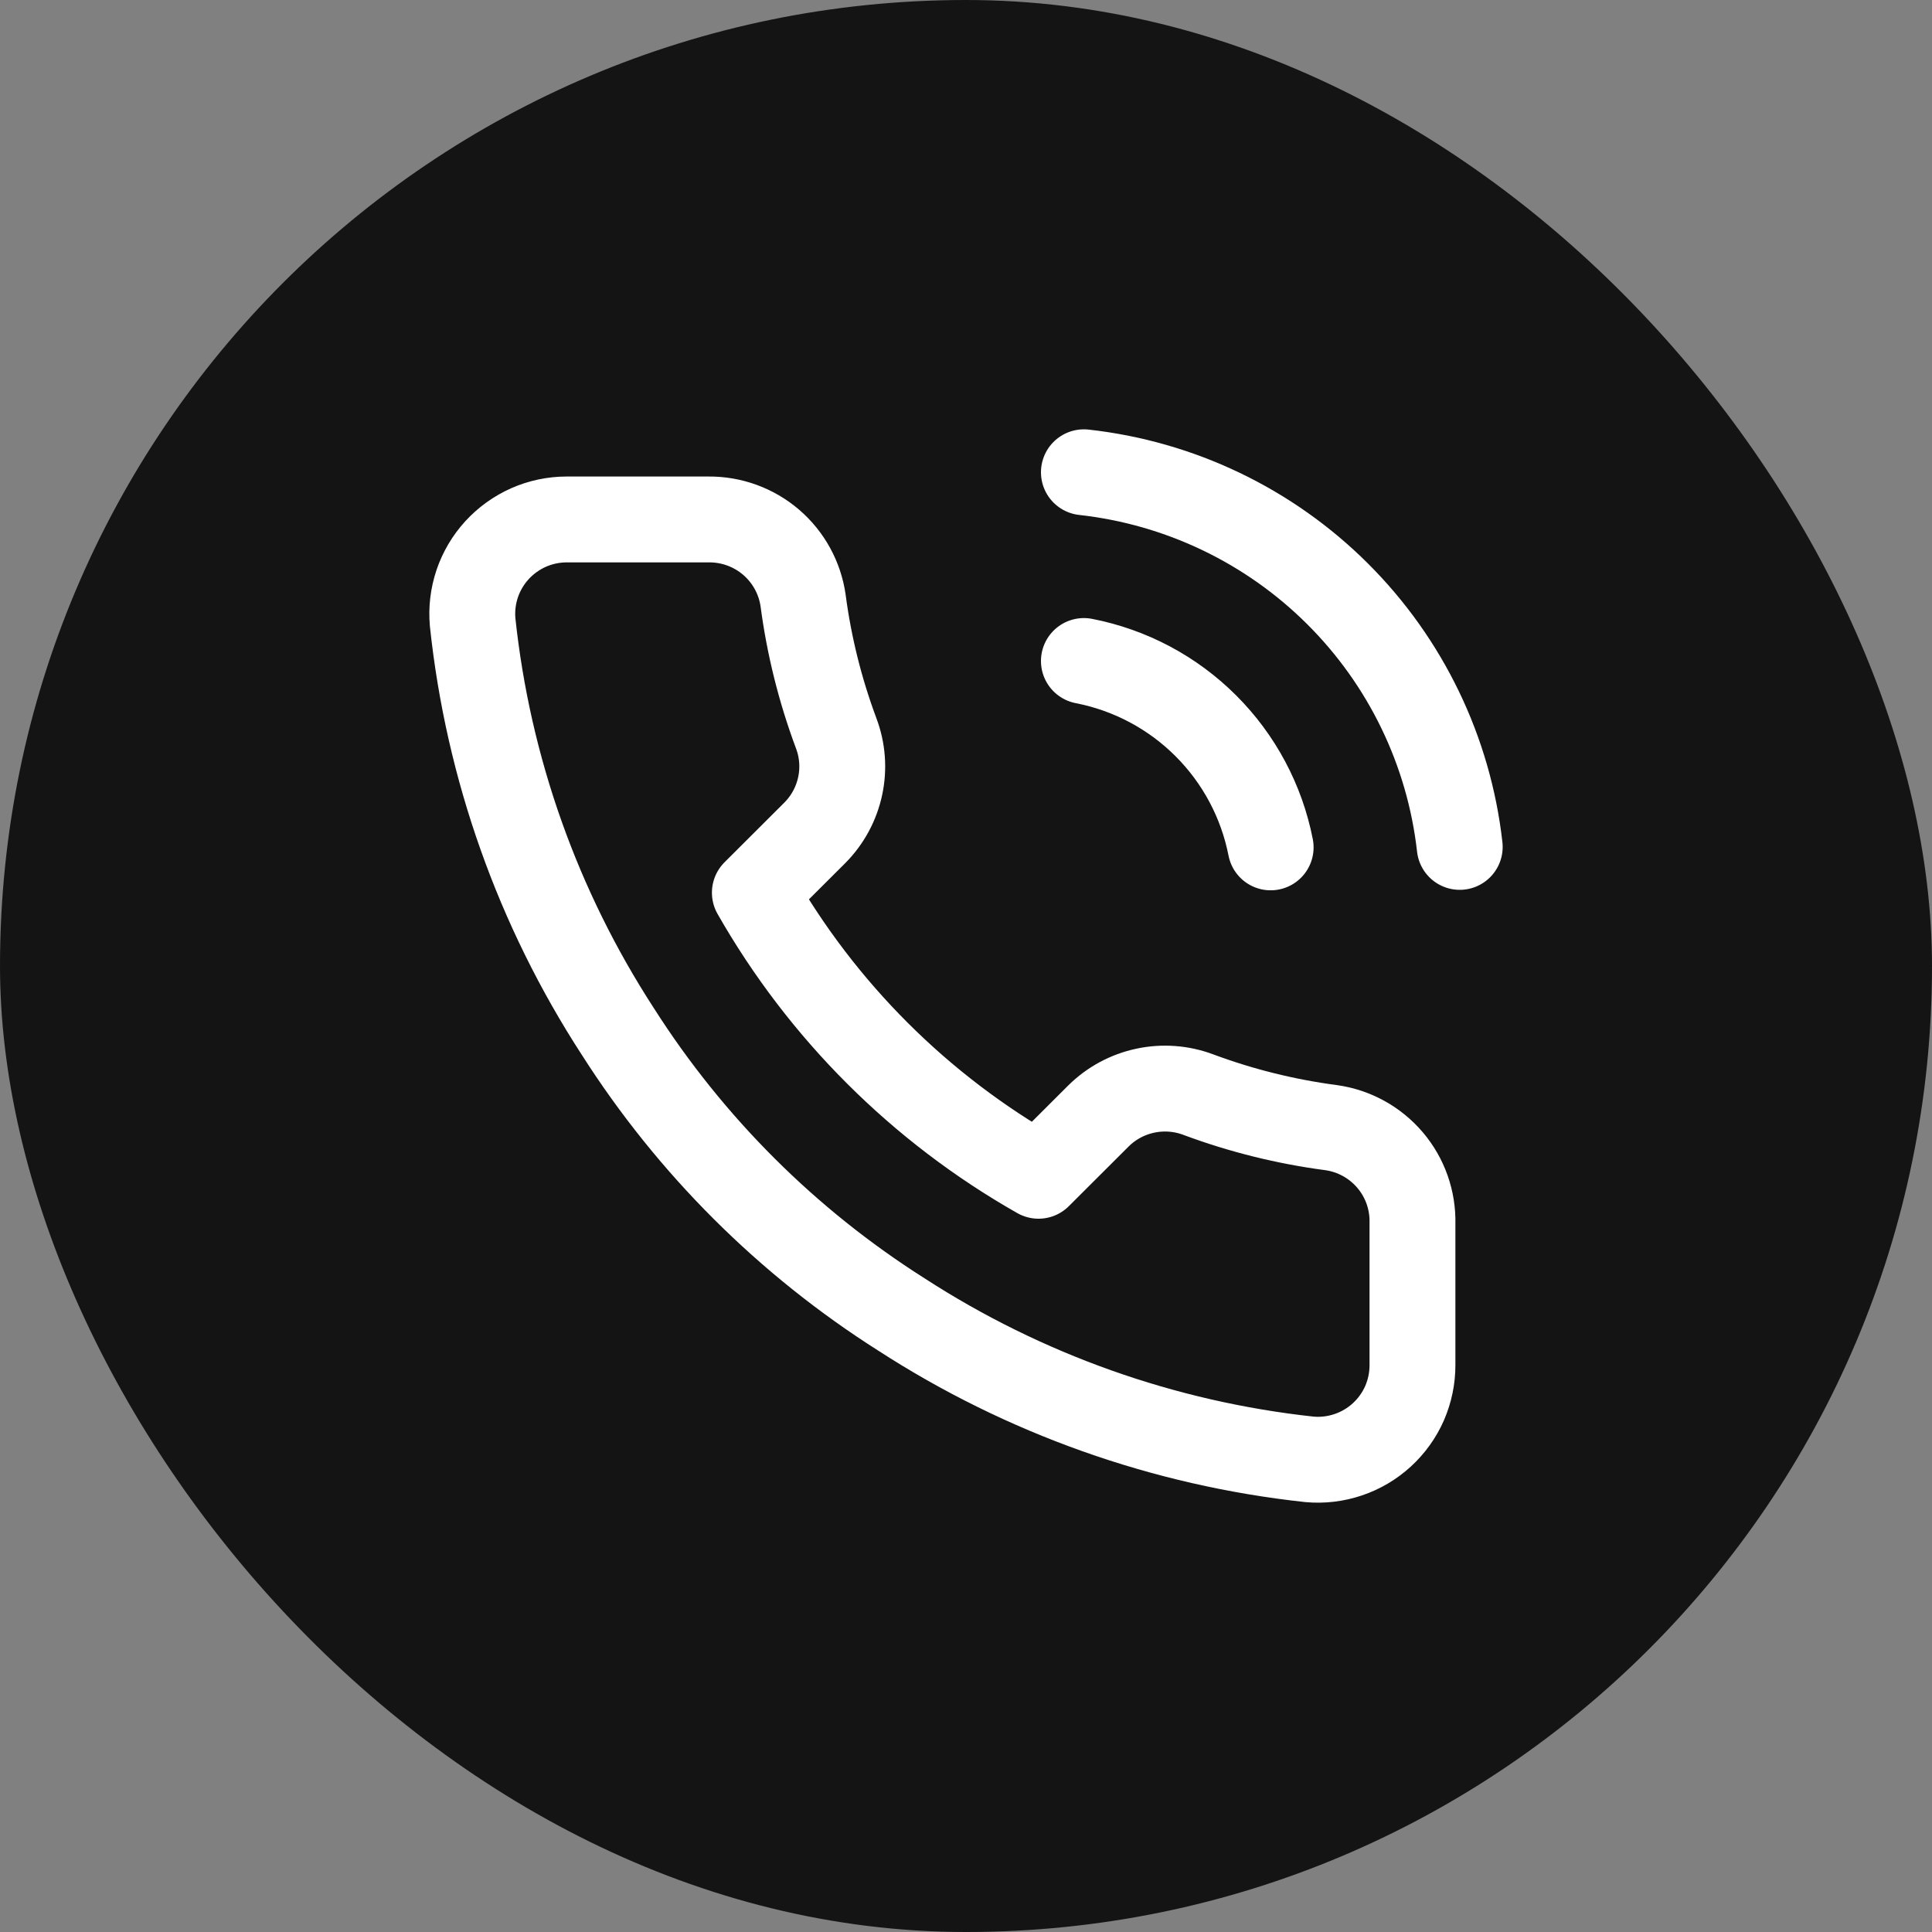 <svg width="45" height="45" viewBox="0 0 45 45" fill="none" xmlns="http://www.w3.org/2000/svg">
<rect x="0" y="0" width="45" height="45" fill="#808080" stroke="none"/>
<rect width="45" height="45" rx="22.5" fill="#141414"/>
<path d="M25.246 15.396C26.322 15.605 27.31 16.13 28.085 16.904C28.86 17.677 29.386 18.664 29.596 19.737M25.246 11C27.481 11.248 29.564 12.246 31.155 13.832C32.746 15.418 33.749 17.496 34 19.726M32.899 28.496V31.793C32.9 32.099 32.837 32.402 32.715 32.683C32.592 32.963 32.411 33.215 32.185 33.422C31.959 33.629 31.693 33.786 31.402 33.884C31.112 33.982 30.804 34.019 30.498 33.991C27.11 33.624 23.855 32.468 20.996 30.617C18.335 28.93 16.08 26.678 14.389 24.023C12.528 21.156 11.37 17.892 11.009 14.495C10.981 14.191 11.018 13.885 11.115 13.595C11.213 13.306 11.37 13.04 11.576 12.815C11.782 12.59 12.033 12.41 12.312 12.286C12.592 12.163 12.894 12.099 13.2 12.099H16.503C17.038 12.094 17.556 12.283 17.961 12.63C18.366 12.978 18.631 13.461 18.706 13.989C18.845 15.044 19.104 16.08 19.476 17.078C19.625 17.471 19.657 17.898 19.569 18.309C19.481 18.72 19.277 19.098 18.981 19.396L17.582 20.792C19.15 23.544 21.433 25.822 24.189 27.386L25.588 25.99C25.887 25.695 26.265 25.491 26.677 25.404C27.088 25.316 27.517 25.348 27.911 25.496C28.91 25.868 29.948 26.126 31.005 26.265C31.54 26.34 32.028 26.609 32.378 27.021C32.727 27.432 32.912 27.957 32.899 28.496Z" stroke="white" stroke-width="2" stroke-linecap="round" stroke-linejoin="round"/>
</svg>